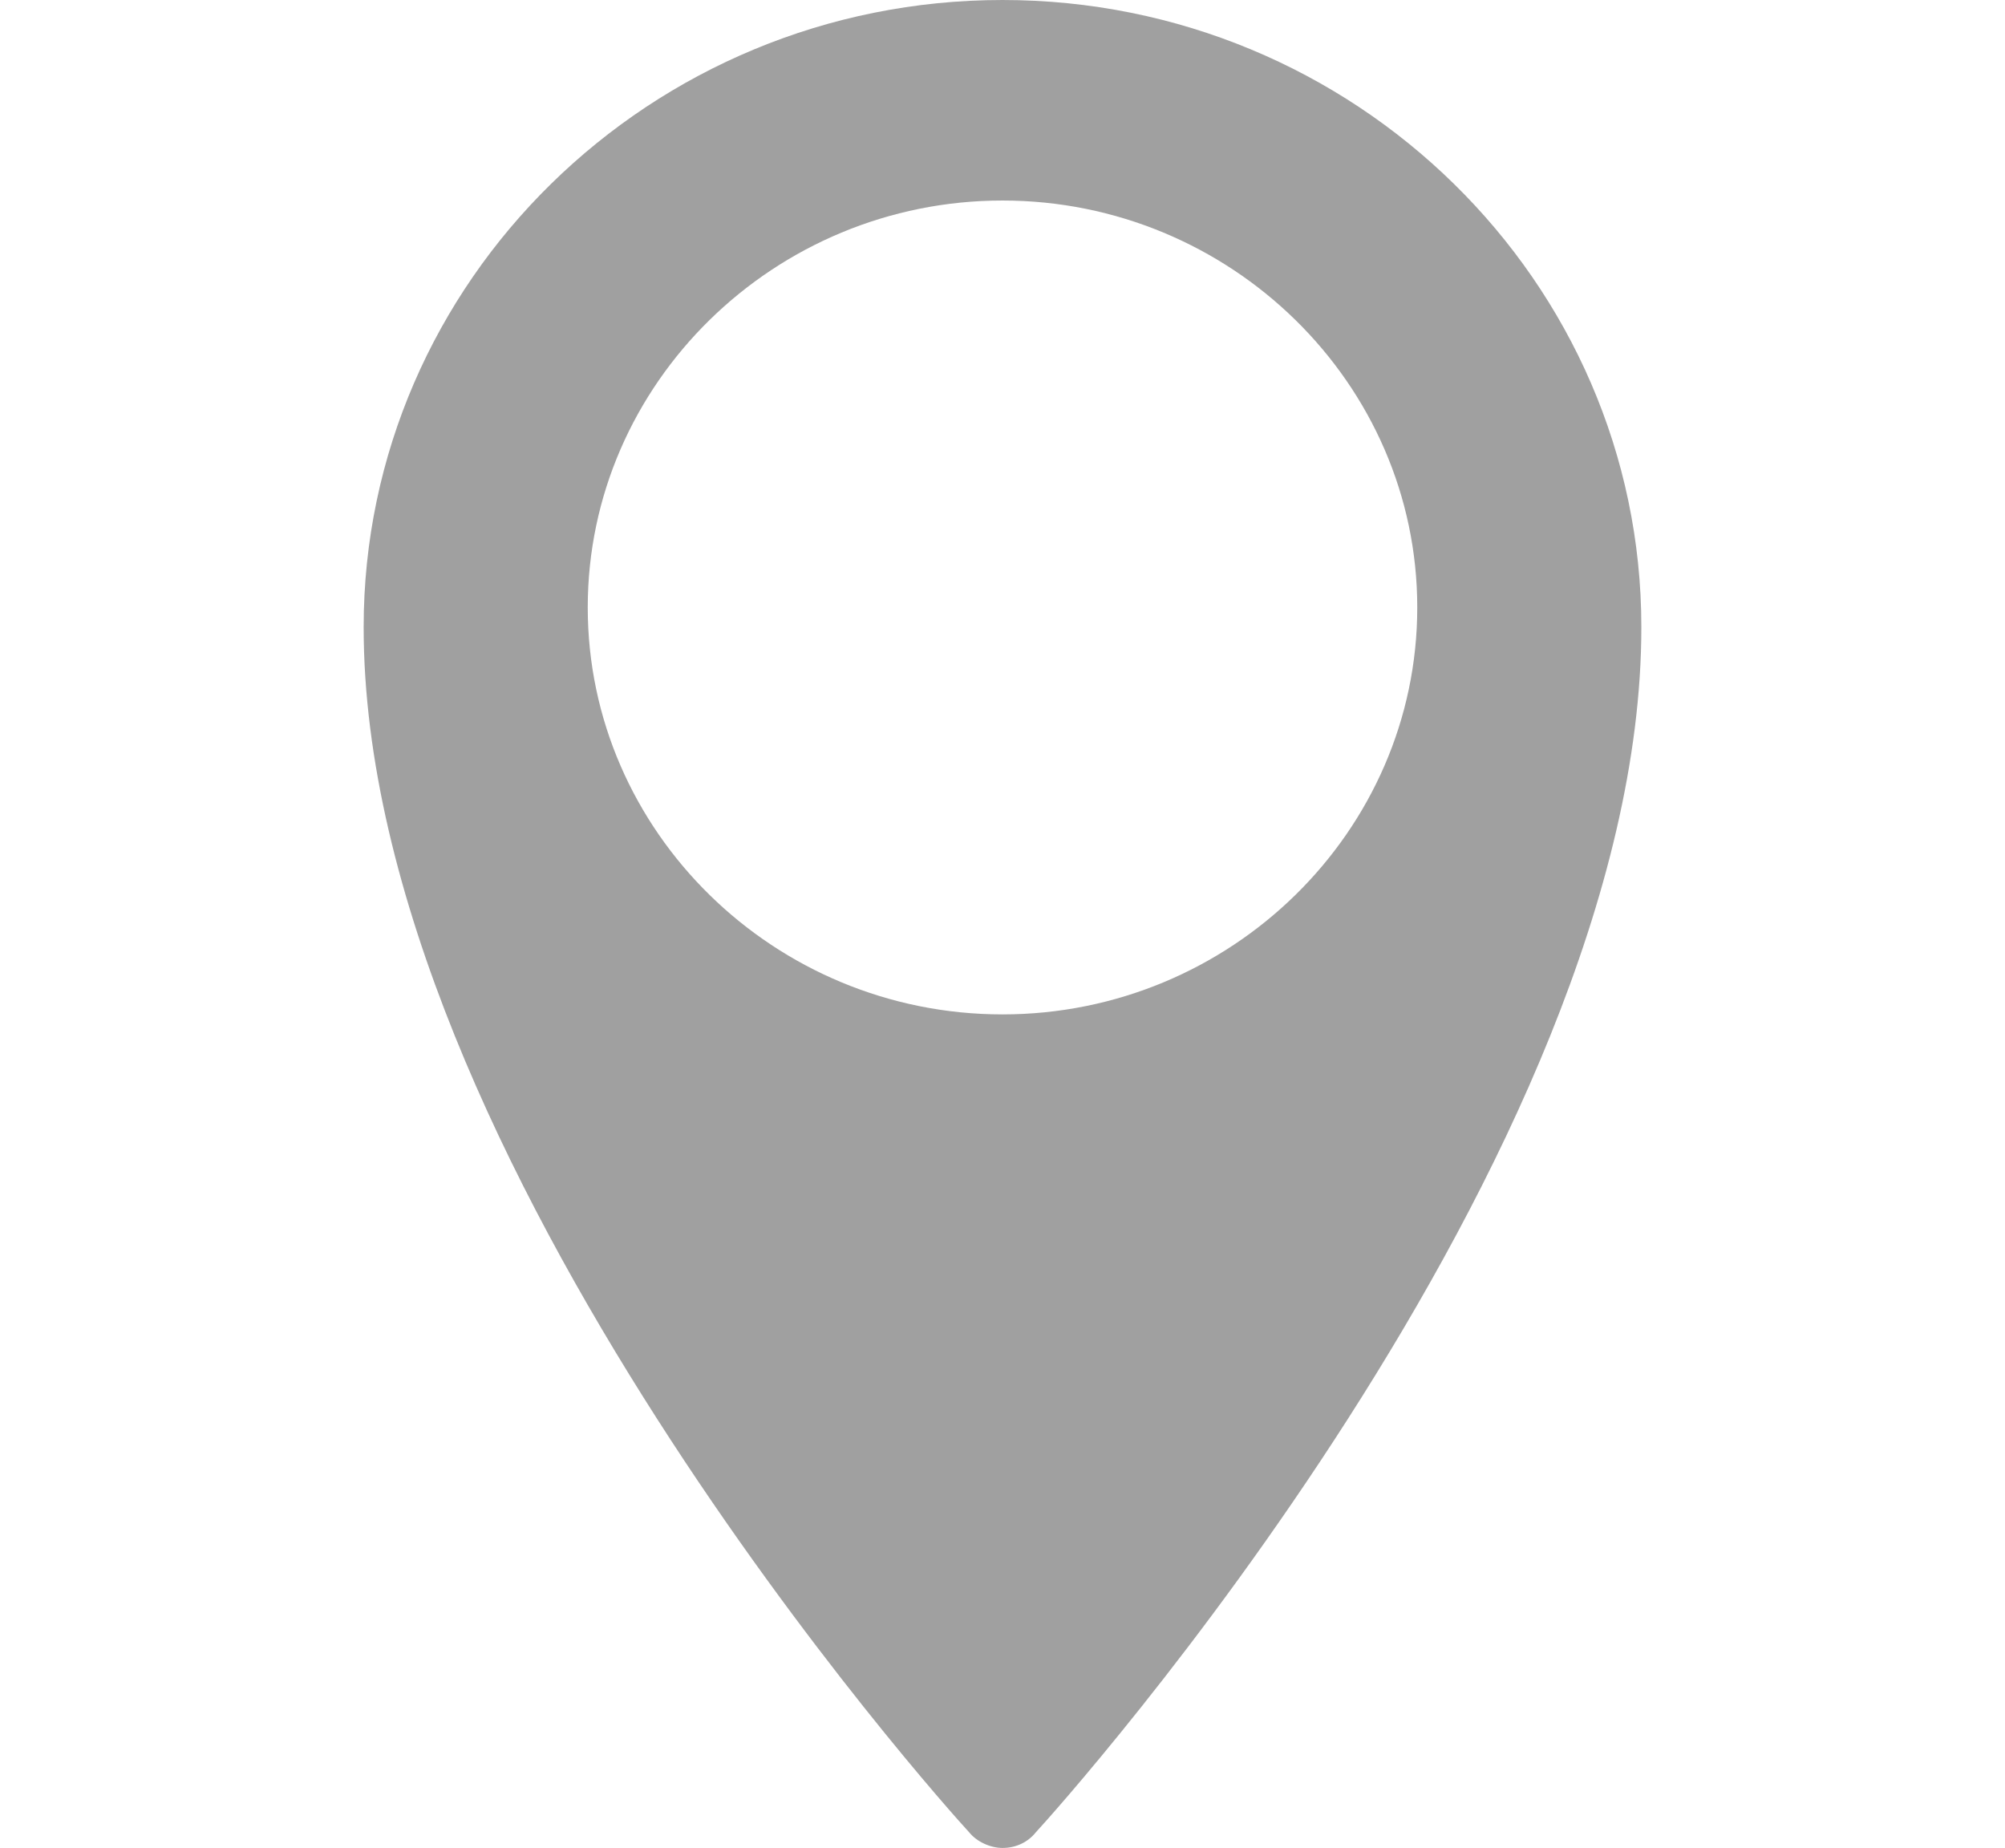 <?xml version="1.0" encoding="utf-8"?><svg version="1.2" xmlns="http://www.w3.org/2000/svg" viewBox="0 0 102 94"><path fill="#A0A0A0" d="M51,0C33.1,0,18.5,14.3,18.5,31.9c0,27,29.5,59.9,30.8,61.3c0.4,0.5,1.1,0.8,1.7,0.8 c0.7,0,1.3-0.3,1.7-0.8c1.3-1.4,30.8-34.3,30.8-61.3C83.5,14.3,68.9,0,51,0z M51,51.6c-11.6,0-21.1-9.3-21.1-20.7 c0-11.4,9.5-20.7,21.1-20.7c11.6,0,21.1,9.3,21.1,20.7C72.1,42.3,62.6,51.6,51,51.6z"/></svg>